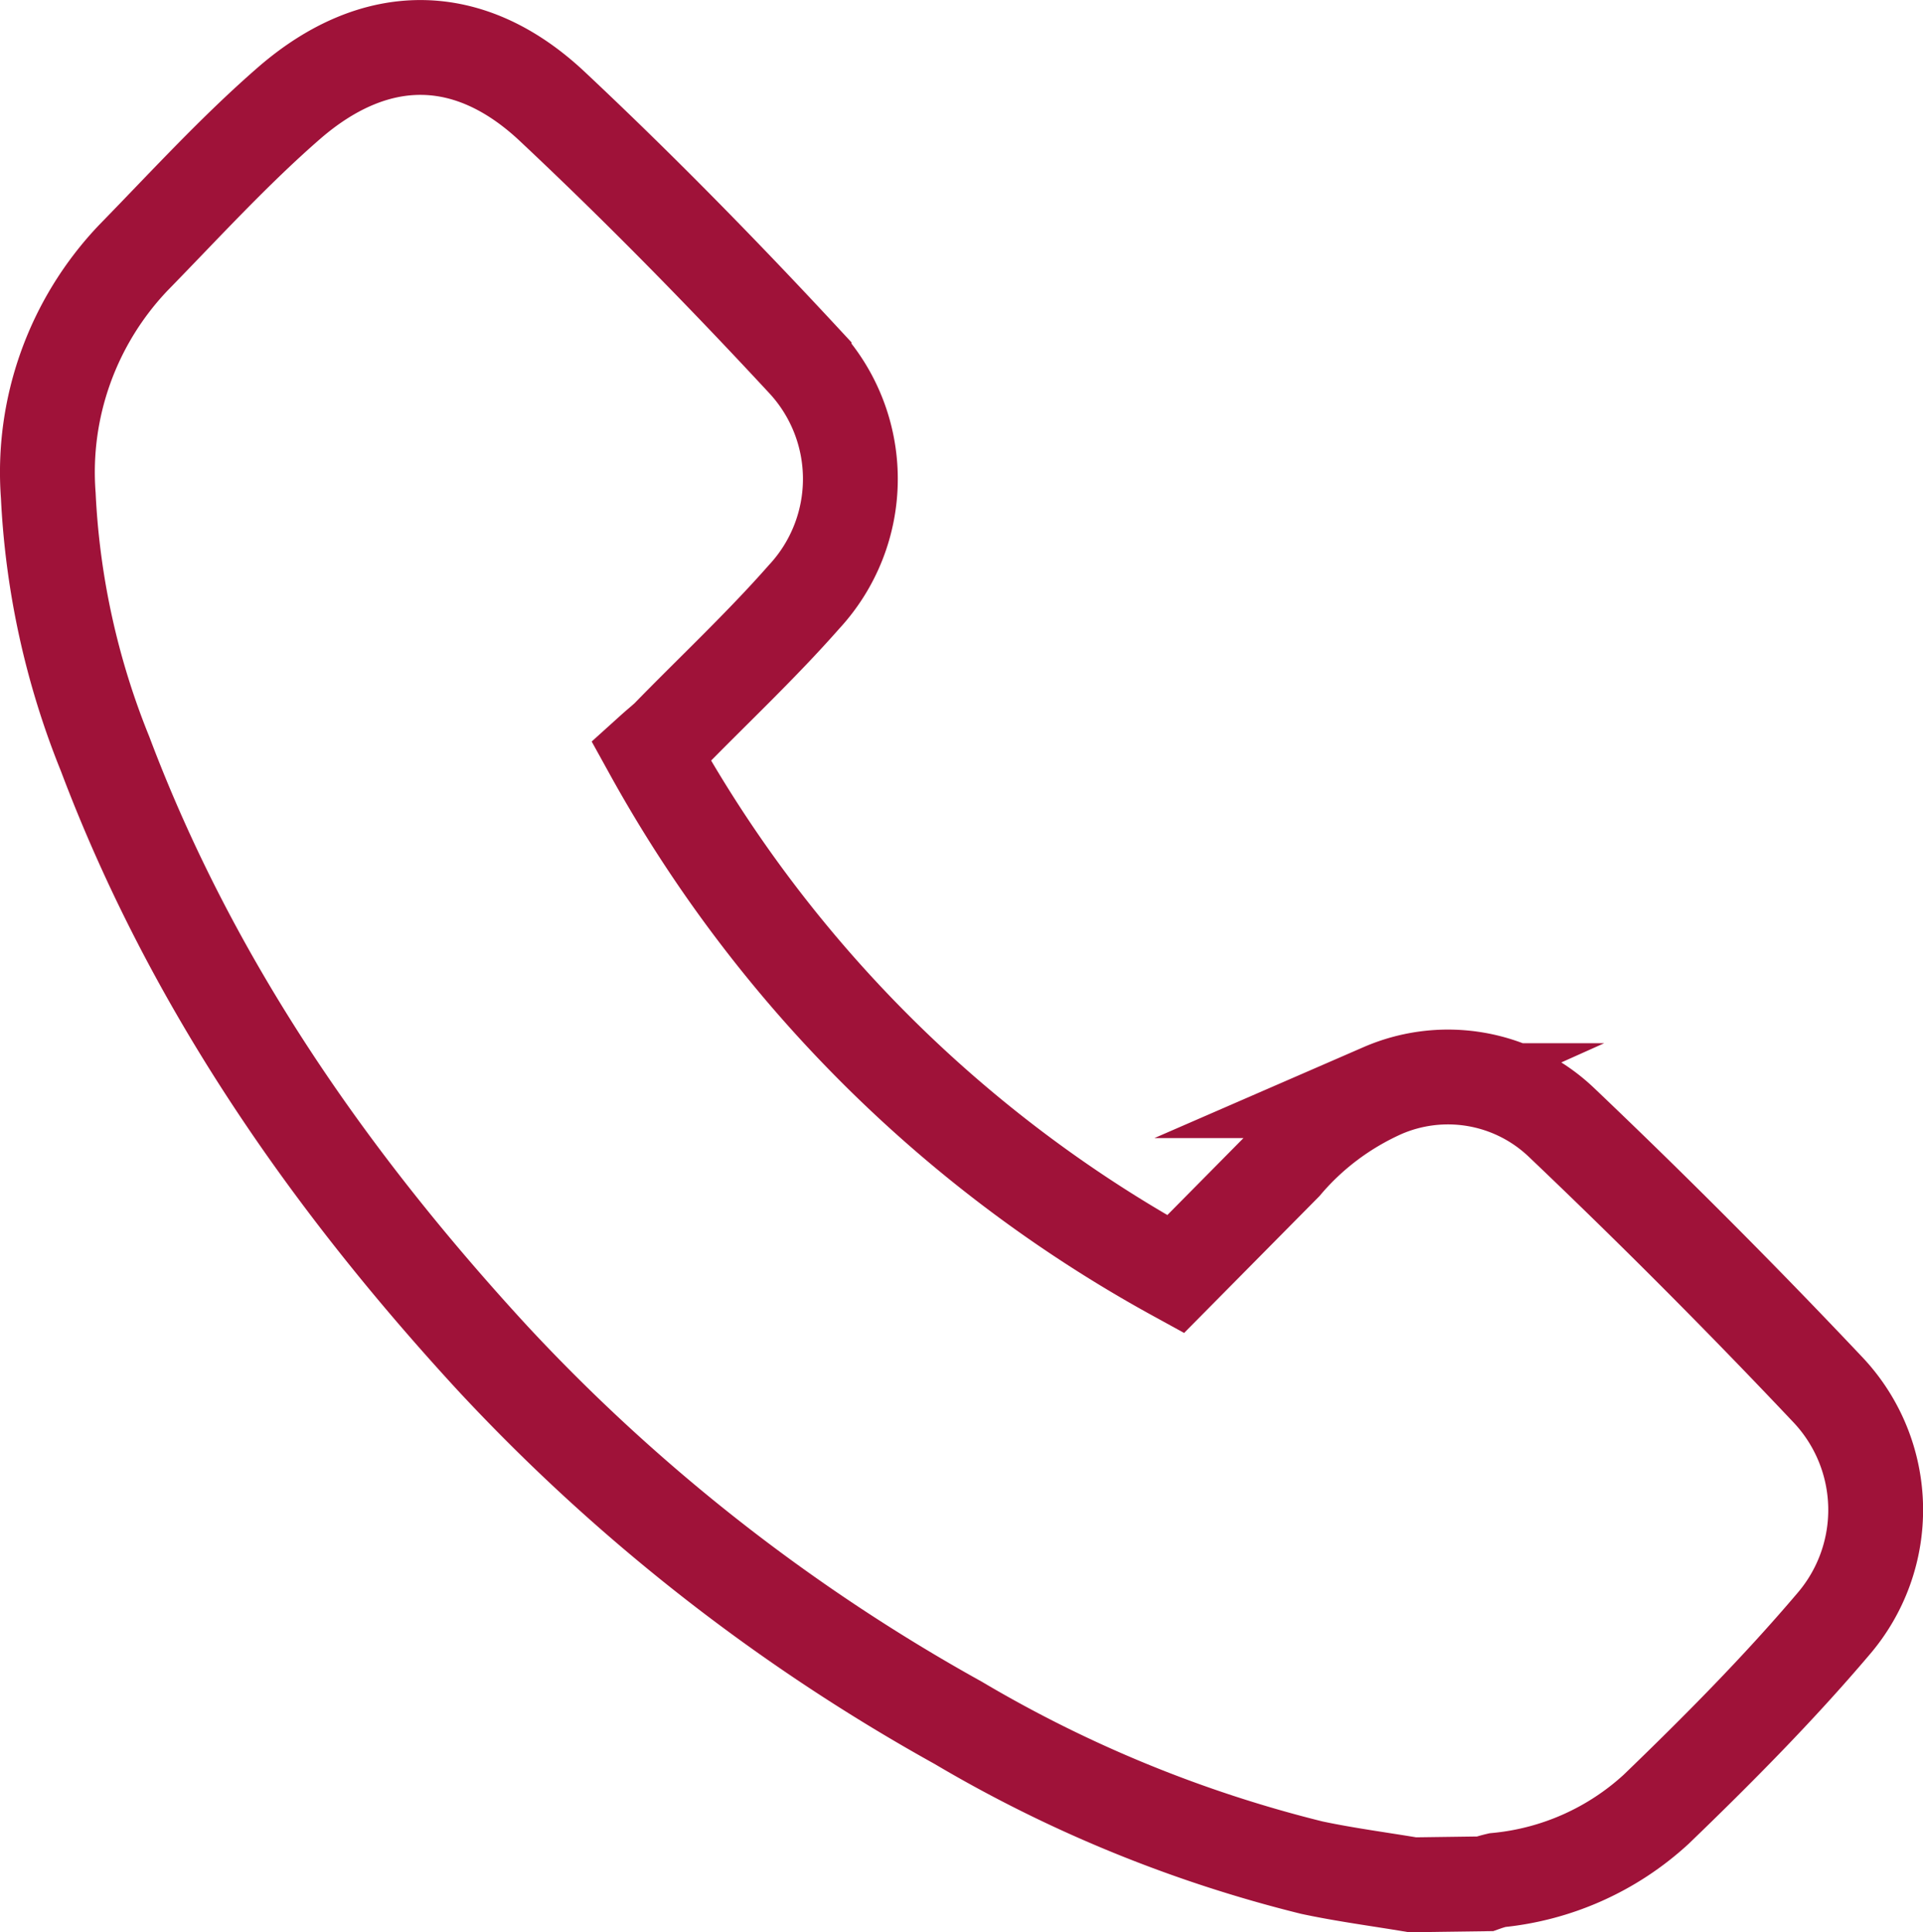 <svg xmlns="http://www.w3.org/2000/svg" viewBox="0 0 78.47 78.85"><path d="M57.64 76.92c-1.37-.23-2.75-.41-4.11-.7a53.579 53.579 0 01-14.43-5.91 76.83 76.83 0 01-19-14.88C13.39 48.14 7.81 40.11 4.29 30.77a32.16 32.16 0 01-2.32-10.55c-.27-3.58 1-7.11 3.48-9.71 2.1-2.15 4.13-4.38 6.39-6.34 3.49-3 7.29-3 10.66.14 3.56 3.34 7 6.85 10.31 10.42a7.078 7.078 0 010 9.63c-1.76 2-3.71 3.82-5.57 5.73-.17.16-.35.3-.66.58A54.244 54.244 0 0047.97 52l4.44-4.49c1.09-1.29 2.46-2.31 4-3a6.711 6.711 0 017.31 1.3c3.73 3.55 7.36 7.19 10.9 10.94a7.142 7.142 0 01.19 9.53c-2.24 2.64-4.72 5.14-7.23 7.56a11.156 11.156 0 01-6.48 2.89c-.17.04-.34.09-.51.15l-2.95.04z" fill="none" stroke="#9f1239" stroke-linecap="round" stroke-miterlimit="10" stroke-width="3.87"/></svg>